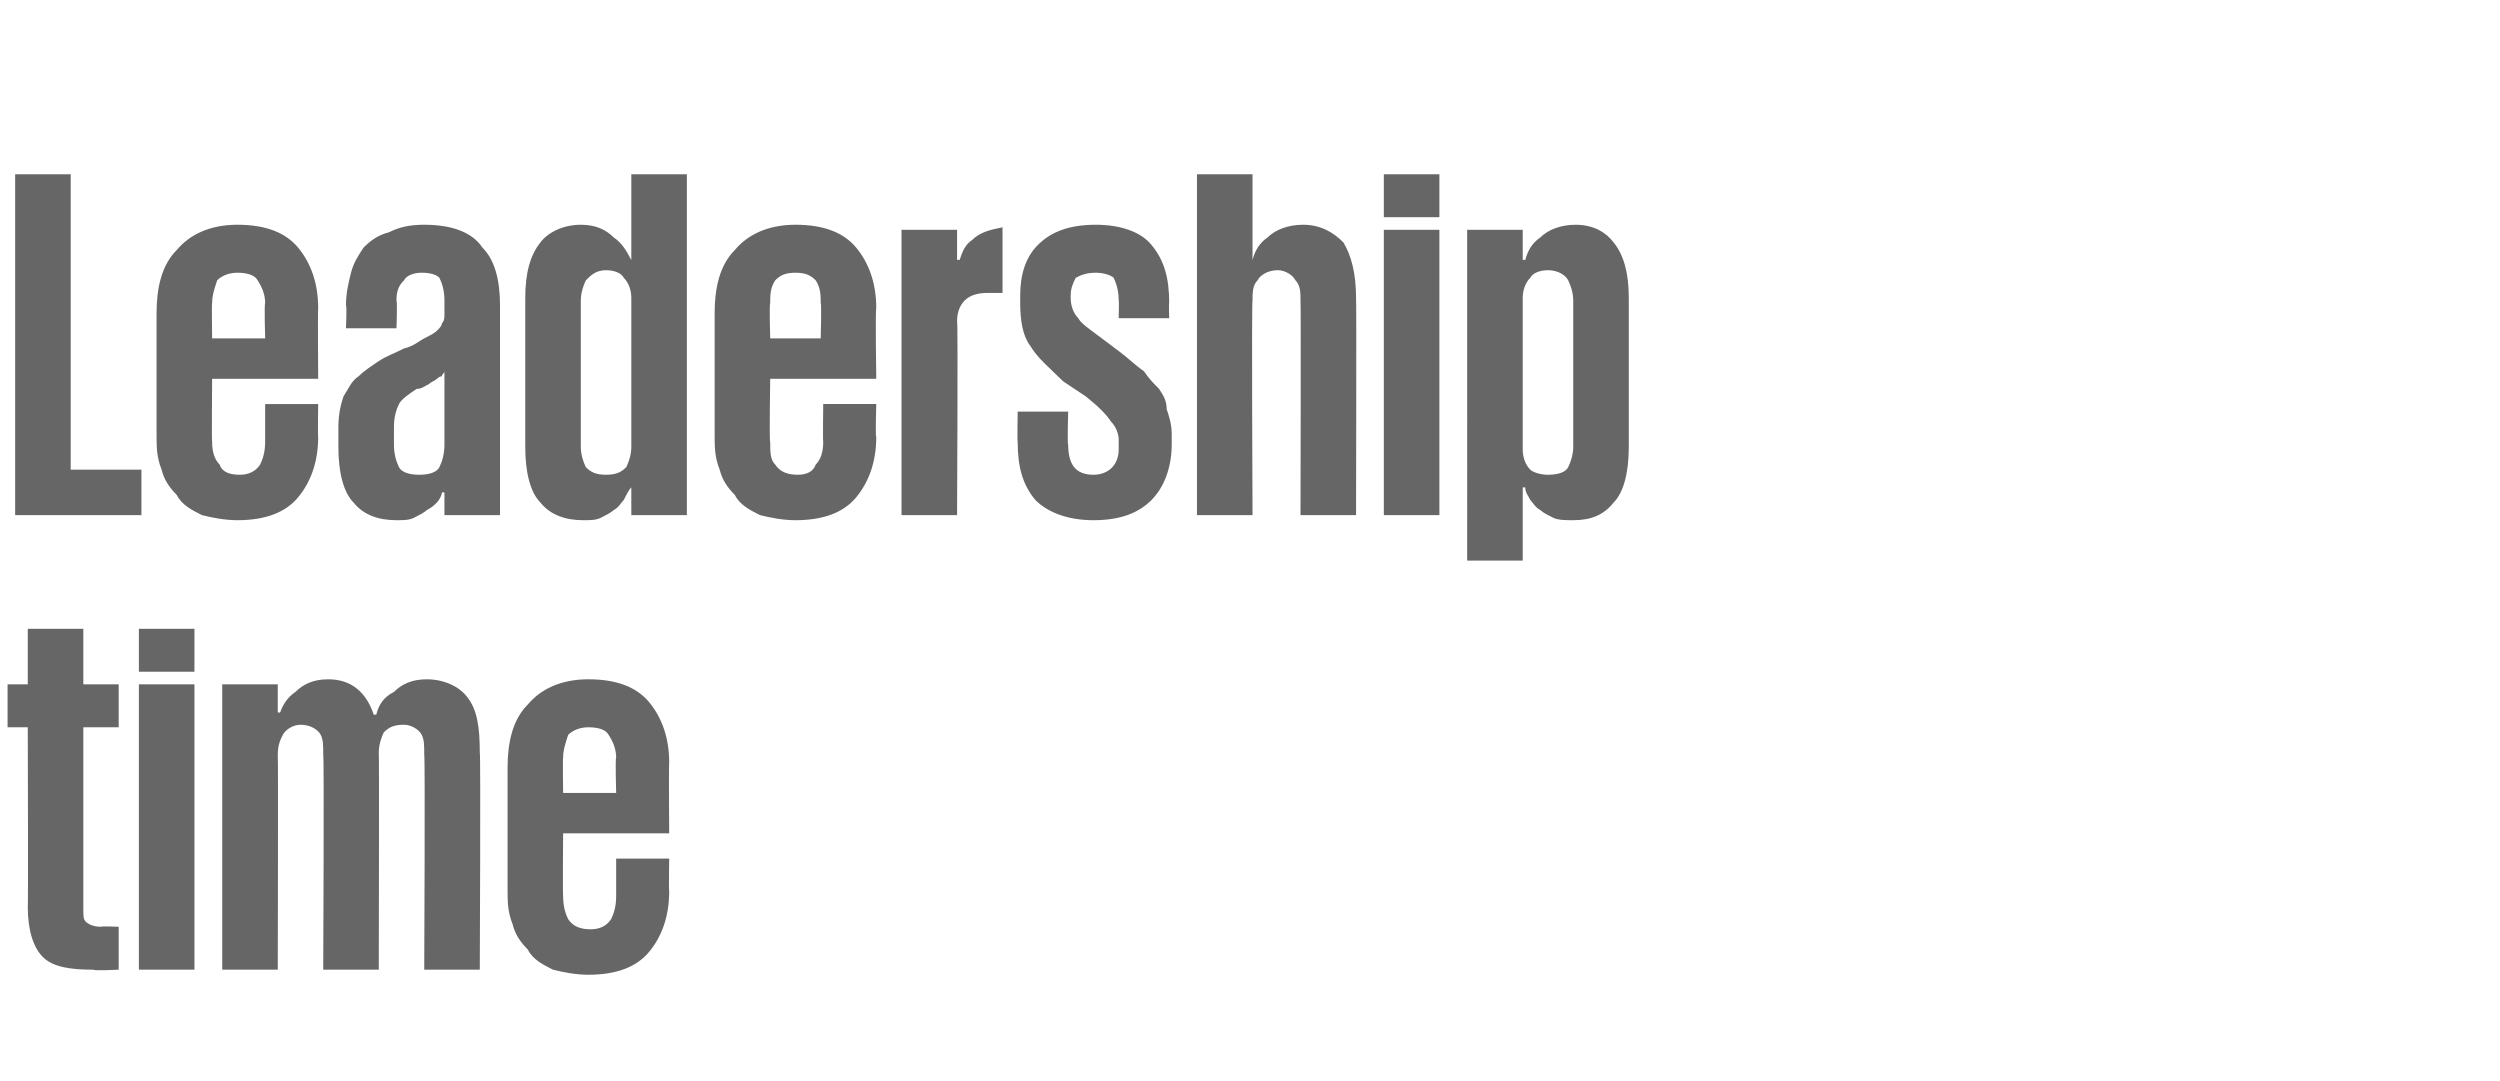 <?xml version="1.0" standalone="no"?><!DOCTYPE svg PUBLIC "-//W3C//DTD SVG 1.1//EN" "http://www.w3.org/Graphics/SVG/1.1/DTD/svg11.dtd"><svg xmlns="http://www.w3.org/2000/svg" version="1.1" width="99px" height="42.8px" viewBox="0 -1 99 42.8" style="top:-1px"><desc>Leadership time</desc><defs/><g id="Polygon22334"><path d="m.3 26.1h.8v-2.2h2.2v2.2h1.4v1.7H3.3v7.2c0 .3 0 .4.1.5c.1.1.3.2.6.2c-.02-.03.7 0 .7 0v1.7s-.96.05-1 0c-.9 0-1.6-.1-2-.5c-.4-.4-.6-1.1-.6-2c.02.03 0-7.1 0-7.1h-.8v-1.7zm5.2-2.2h2.2v1.7H5.5v-1.7zm0 2.2h2.2v11.3H5.5V26.1zm7.3 2.8c0-.4 0-.6-.1-.8c-.1-.2-.4-.4-.8-.4c-.3 0-.6.2-.7.4c-.1.2-.2.4-.2.8c.02-.01 0 8.5 0 8.5H8.8V26.1h2.2v1.1s.06.05.1 0c.1-.3.3-.6.6-.8c.3-.3.7-.5 1.3-.5c.9 0 1.5.5 1.8 1.4h.1c.1-.4.3-.7.7-.9c.3-.3.7-.5 1.3-.5c.7 0 1.3.3 1.6.7c.4.5.5 1.2.5 2.2c.04-.01 0 8.6 0 8.6h-2.2s.04-8.51 0-8.5c0-.4 0-.6-.1-.8c-.1-.2-.4-.4-.7-.4c-.4 0-.6.1-.8.3c-.1.2-.2.5-.2.8c.02-.01 0 8.6 0 8.6h-2.2s.04-8.51 0-8.5zM26.5 33s-.02 1.31 0 1.3c0 1-.3 1.8-.8 2.4c-.5.6-1.3.9-2.4.9c-.5 0-1-.1-1.4-.2c-.4-.2-.8-.4-1-.8c-.3-.3-.5-.6-.6-1c-.2-.5-.2-.9-.2-1.4v-4.8c0-1 .2-1.9.8-2.5c.5-.6 1.3-1 2.4-1c1.1 0 1.9.3 2.4.9c.5.6.8 1.4.8 2.4c-.02.05 0 2.8 0 2.8h-4.2s-.02 2.51 0 2.5c0 .4.1.7.2.9c.2.3.5.4.9.4c.3 0 .6-.1.8-.4c.1-.2.2-.5.2-.9V33h2.1zm-4.2-2.6h2.1s-.04-1.35 0-1.4c0-.3-.1-.6-.3-.9c-.1-.2-.4-.3-.8-.3c-.3 0-.6.1-.8.3c-.1.3-.2.6-.2.9c-.02.05 0 1.4 0 1.4z" stroke="none" fill="#666666"/></g><g id="Polygon22333"><path d="m.6 5.9h2.2v11.7h2.8v1.8h-5V5.9zm12 9.1s-.02 1.31 0 1.3c0 1-.3 1.8-.8 2.4c-.5.6-1.3.9-2.4.9c-.5 0-1-.1-1.4-.2c-.4-.2-.8-.4-1-.8c-.3-.3-.5-.6-.6-1c-.2-.5-.2-.9-.2-1.4v-4.8c0-1 .2-1.9.8-2.5c.5-.6 1.3-1 2.4-1c1.1 0 1.9.3 2.4.9c.5.6.8 1.4.8 2.4c-.02.05 0 2.8 0 2.8H8.4s-.02 2.51 0 2.5c0 .4.1.7.3.9c.1.3.4.4.8.4c.3 0 .6-.1.8-.4c.1-.2.2-.5.2-.9V15h2.1zm-4.2-2.6h2.1s-.04-1.35 0-1.4c0-.3-.1-.6-.3-.9c-.1-.2-.4-.3-.8-.3c-.3 0-.6.1-.8.3c-.1.3-.2.6-.2.9c-.02.05 0 1.4 0 1.4zm8.2 5.4c.4 0 .7-.1.8-.3c.1-.2.2-.5.2-.9v-2.9c0 .1-.1.1-.1.2c-.1 0-.2.1-.2.1c-.1.1-.2.1-.3.2c-.2.1-.3.2-.5.2c-.3.2-.6.4-.7.6c-.1.2-.2.5-.2.9v.7c0 .4.1.7.2.9c.1.2.4.3.8.3zm1 1.6v-.9h-.1c0 .1-.1.3-.2.4c-.1.1-.2.2-.4.3c-.1.1-.3.2-.5.3c-.2.1-.4.1-.7.1c-.7 0-1.3-.2-1.7-.7c-.4-.4-.6-1.2-.6-2.2v-.8c0-.5.1-.9.2-1.2c.2-.3.3-.6.6-.8c.2-.2.5-.4.8-.6c.3-.2.6-.3 1-.5c.4-.1.6-.3.8-.4c.2-.1.4-.2.5-.3c.1-.1.2-.2.2-.3c.1-.1.1-.2.1-.4v-.5c0-.4-.1-.7-.2-.9c-.1-.1-.3-.2-.7-.2c-.3 0-.6.1-.7.3c-.2.2-.3.4-.3.8c.04.03 0 1.1 0 1.1h-2s.04-.91 0-.9c0-.5.1-.9.2-1.3c.1-.4.3-.7.5-1c.3-.3.6-.5 1-.6c.4-.2.8-.3 1.4-.3c1.1 0 1.9.3 2.3.9c.5.5.7 1.3.7 2.3v8.3h-2.2zm5.4-2.7c0 .3.1.6.2.8c.2.2.4.3.8.3c.4 0 .6-.1.8-.3c.1-.2.2-.5.2-.8v-5.9c0-.3-.1-.6-.3-.8c-.1-.2-.4-.3-.7-.3c-.4 0-.6.2-.8.4c-.1.2-.2.5-.2.8v5.8zm4.2 2.7H25v-1.1s-.04-.01 0 0c-.1.1-.2.3-.3.5c-.1.1-.2.3-.4.4c-.1.1-.3.2-.5.3c-.2.1-.4.1-.7.1c-.7 0-1.3-.2-1.7-.7c-.4-.4-.6-1.2-.6-2.2v-5.9c0-1 .2-1.7.6-2.2c.3-.4.9-.7 1.6-.7c.6 0 1 .2 1.3.5c.3.2.5.5.7.9c-.04-.03 0 0 0 0V5.9h2.2v13.5zm7.5-4.4s-.04 1.31 0 1.3c0 1-.3 1.8-.8 2.4c-.5.6-1.3.9-2.4.9c-.5 0-1-.1-1.4-.2c-.4-.2-.8-.4-1-.8c-.3-.3-.5-.6-.6-1c-.2-.5-.2-.9-.2-1.4v-4.8c0-1 .2-1.9.8-2.5c.5-.6 1.3-1 2.4-1c1.1 0 1.9.3 2.4.9c.5.6.8 1.4.8 2.4c-.04.05 0 2.8 0 2.8h-4.2s-.04 2.51 0 2.5c0 .4 0 .7.2.9c.2.3.5.4.9.4c.3 0 .6-.1.7-.4c.2-.2.3-.5.3-.9c-.02.01 0-1.5 0-1.5h2.1zm-4.2-2.6h2s.04-1.35 0-1.4c0-.3 0-.6-.2-.9c-.2-.2-.4-.3-.8-.3c-.4 0-.6.1-.8.3c-.2.3-.2.6-.2.9c-.04.05 0 1.4 0 1.4zm9.2-1.8h-.6c-.4 0-.7.1-.9.3c-.2.2-.3.5-.3.8c.04.05 0 7.7 0 7.7h-2.2V8.1h2.2v1.2s.08-.03.1 0c.1-.3.2-.6.5-.8c.3-.3.7-.4 1.2-.5v2.6zm6.7 6c0 .9-.3 1.7-.8 2.2c-.5.5-1.2.8-2.3.8c-1 0-1.8-.3-2.3-.8c-.5-.6-.7-1.3-.7-2.3c-.02.01 0-1.2 0-1.2h2s-.04 1.31 0 1.3c0 .8.3 1.2 1 1.2c.6 0 1-.4 1-1v-.4c0-.2-.1-.5-.3-.7c-.2-.3-.5-.6-1-1l-.9-.6c-.5-.5-1-.9-1.3-1.4c-.3-.4-.4-1-.4-1.7v-.3c0-.8.2-1.5.7-2c.5-.5 1.2-.8 2.3-.8c1 0 1.8.3 2.2.8c.5.6.7 1.3.7 2.3c-.02-.03 0 .6 0 .6h-2s.02-.73 0-.7c0-.4-.1-.7-.2-.9c-.1-.1-.4-.2-.7-.2c-.4 0-.6.1-.8.2c-.1.2-.2.4-.2.7v.1c0 .3.1.6.3.8c.1.2.4.4.8.7l.8.6c.4.3.7.6 1 .8c.2.3.4.5.6.7c.2.3.3.5.3.8c.1.3.2.6.2 1v.4zm5.1-5.7c0-.3 0-.6-.2-.8c-.1-.2-.4-.4-.7-.4c-.4 0-.7.2-.8.4c-.2.2-.2.5-.2.8c-.04.01 0 8.5 0 8.5h-2.2V5.9h2.2v3.4s0-.03 0 0c.1-.4.3-.7.6-.9c.3-.3.8-.5 1.4-.5c.7 0 1.2.3 1.6.7c.3.5.5 1.2.5 2.2c.02.01 0 8.6 0 8.6h-2.2s.02-8.49 0-8.5zm3.3-5h2.2v1.7h-2.2V5.9zm0 2.2h2.2v11.3h-2.2V8.1zm7.5 2.8c0-.3-.1-.6-.2-.8c-.1-.2-.4-.4-.8-.4c-.3 0-.6.1-.7.3c-.2.2-.3.5-.3.8v6c0 .3.1.6.3.8c.1.1.4.2.7.2c.4 0 .7-.1.8-.3c.1-.2.2-.5.2-.8v-5.8zm-4.2-2.8h2.2v1.2s.06-.03.1 0c.1-.4.3-.7.6-.9c.3-.3.8-.5 1.4-.5c.7 0 1.2.3 1.5.7c.4.5.6 1.2.6 2.2v5.9c0 1-.2 1.8-.6 2.2c-.4.5-.9.7-1.6.7c-.3 0-.6 0-.8-.1c-.2-.1-.4-.2-.5-.3c-.2-.1-.3-.3-.4-.4c-.1-.2-.2-.3-.2-.5h-.1v2.9h-2.2V8.1z" stroke="none" fill="#666666"/></g></svg>